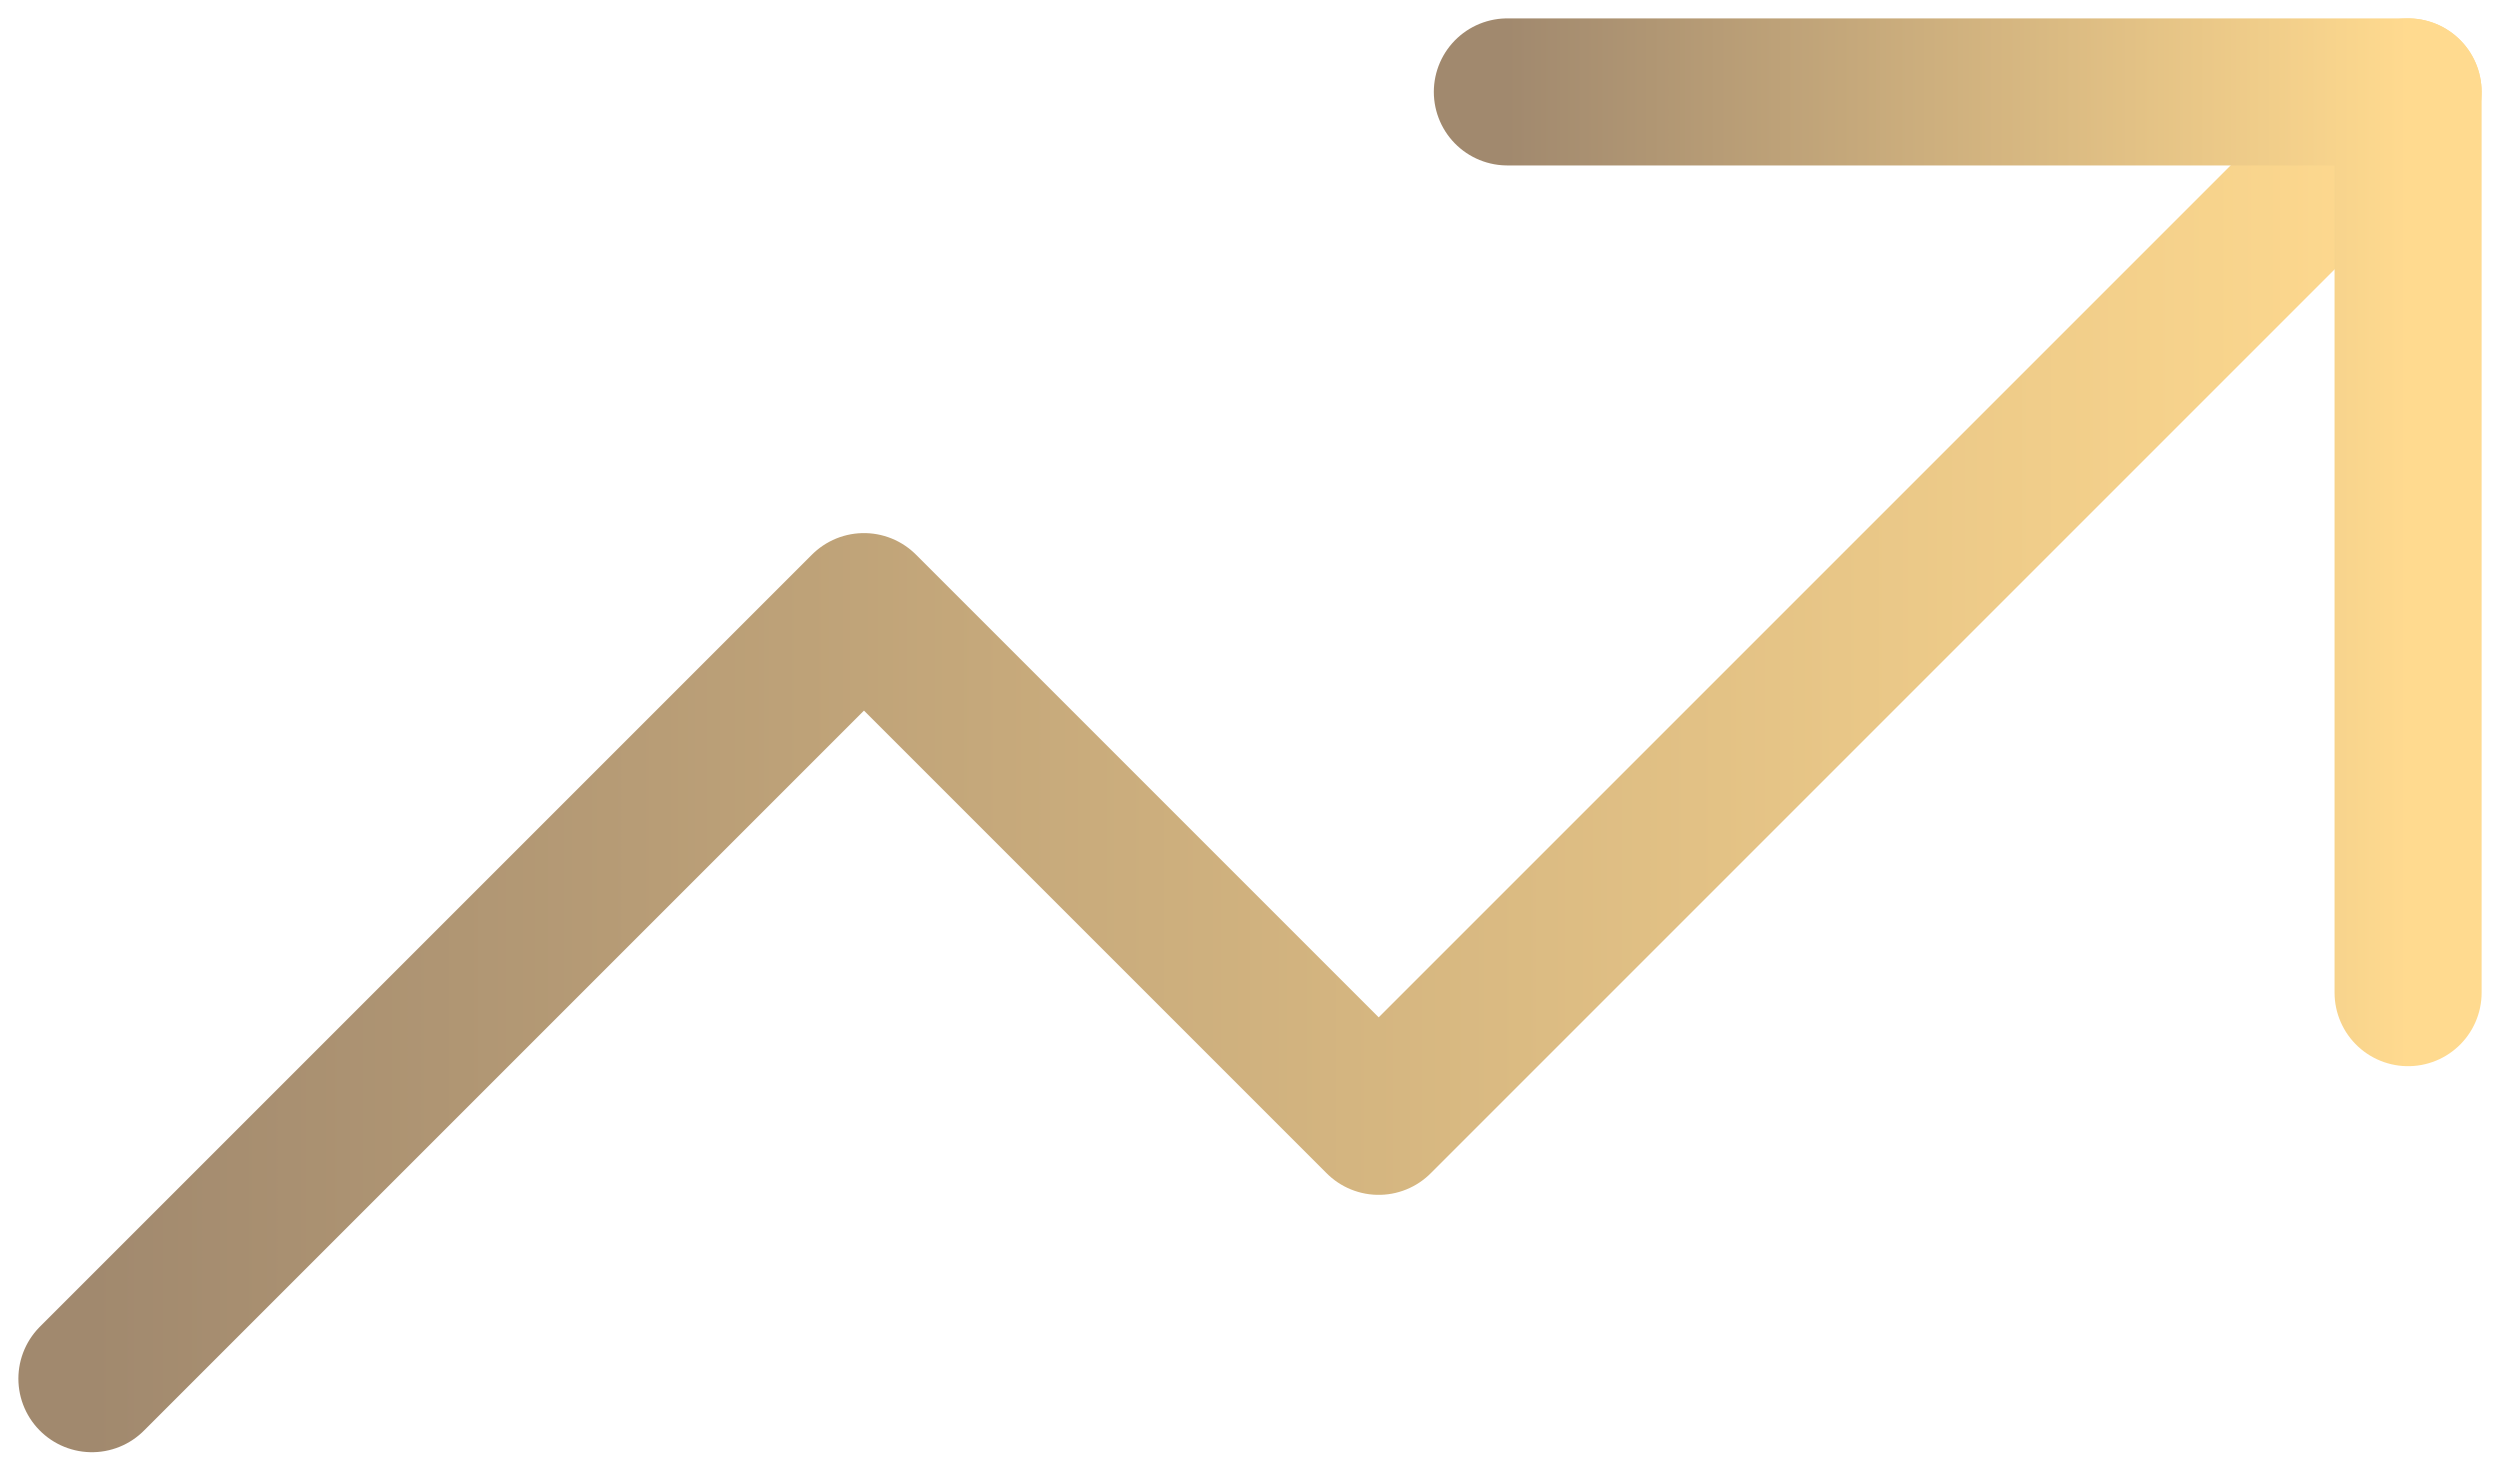 <svg width="34" height="20" viewBox="0 0 34 20" fill="none" xmlns="http://www.w3.org/2000/svg">
<path d="M1.25 18.75L11.75 8.25L18.75 15.25L32.75 1.25" stroke="url(#paint0_linear_9097_250)" stroke-width="2" stroke-linecap="round" stroke-linejoin="round"/>
<path d="M20.5 1.25H32.75V13.5" stroke="url(#paint1_linear_9097_250)" stroke-width="2" stroke-linecap="round" stroke-linejoin="round"/>
<defs>
<linearGradient id="paint0_linear_9097_250" x1="1.25" y1="10" x2="32.75" y2="10" gradientUnits="userSpaceOnUse">
<stop stop-color="#A1896E"/>
<stop offset="1" stop-color="#FFDA8F"/>
</linearGradient>
<linearGradient id="paint1_linear_9097_250" x1="20.5" y1="7.375" x2="32.75" y2="7.375" gradientUnits="userSpaceOnUse">
<stop stop-color="#A1896E"/>
<stop offset="1" stop-color="#FFDA8F"/>
</linearGradient>
</defs>
</svg>
